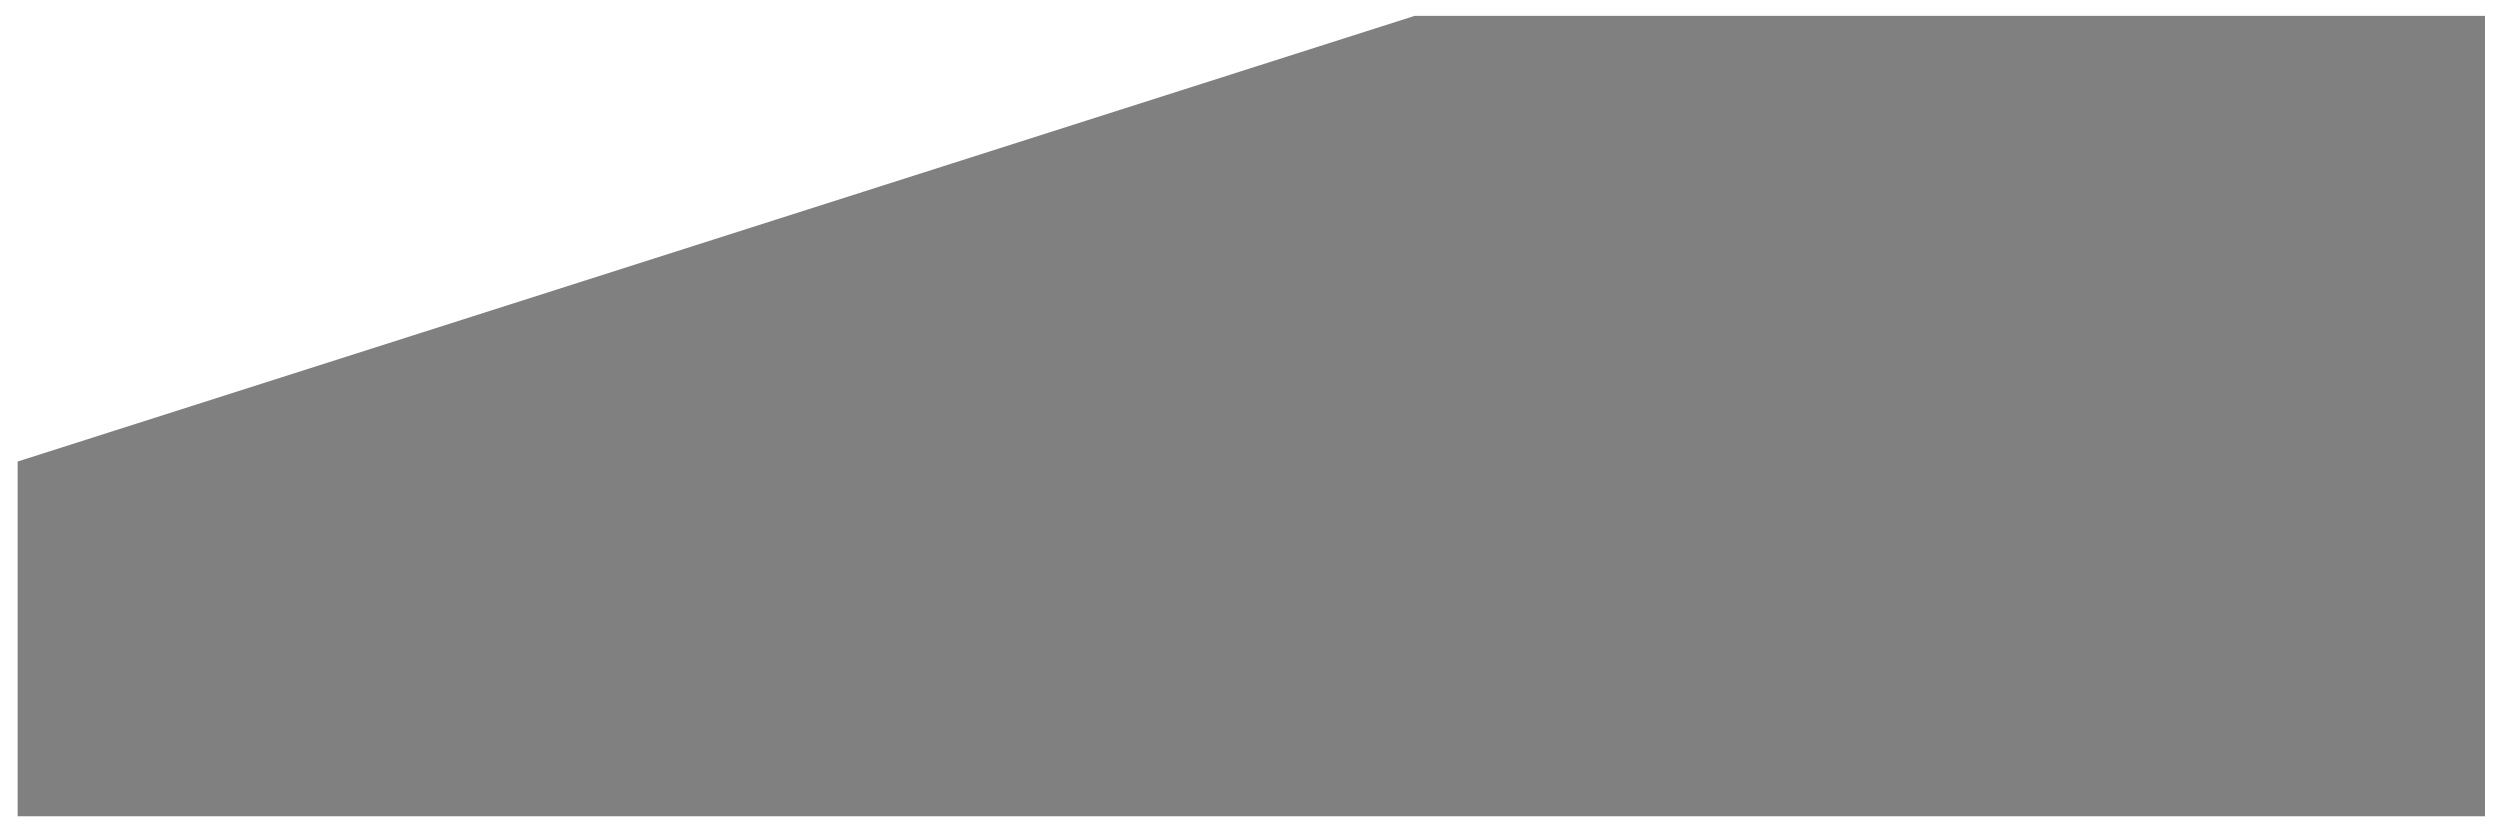 <?xml version="1.0" encoding="utf-8"?>
<!-- Generator: Adobe Illustrator 22.1.0, SVG Export Plug-In . SVG Version: 6.00 Build 0)  -->
<svg version="1.1" id="Calque_1" xmlns="http://www.w3.org/2000/svg" xmlns:xlink="http://www.w3.org/1999/xlink" x="0px" y="0px"
	 viewBox="0 0 283.3 94" style="enable-background:new 0 0 283.3 94;" xml:space="preserve">
<style type="text/css">
	.st0{fill:#808080;}
</style>
<path class="st0" d="M725.8-186.8v268L663.2,81c-2.8-136.6-119.8-207.6-209.7-207.2l0.3-60.7H725.8z"/>
<polygon class="st0" points="160.3,1.8 281.6,1.8 281.6,92.5 2,92.5 2,52.3 "/>
</svg>
